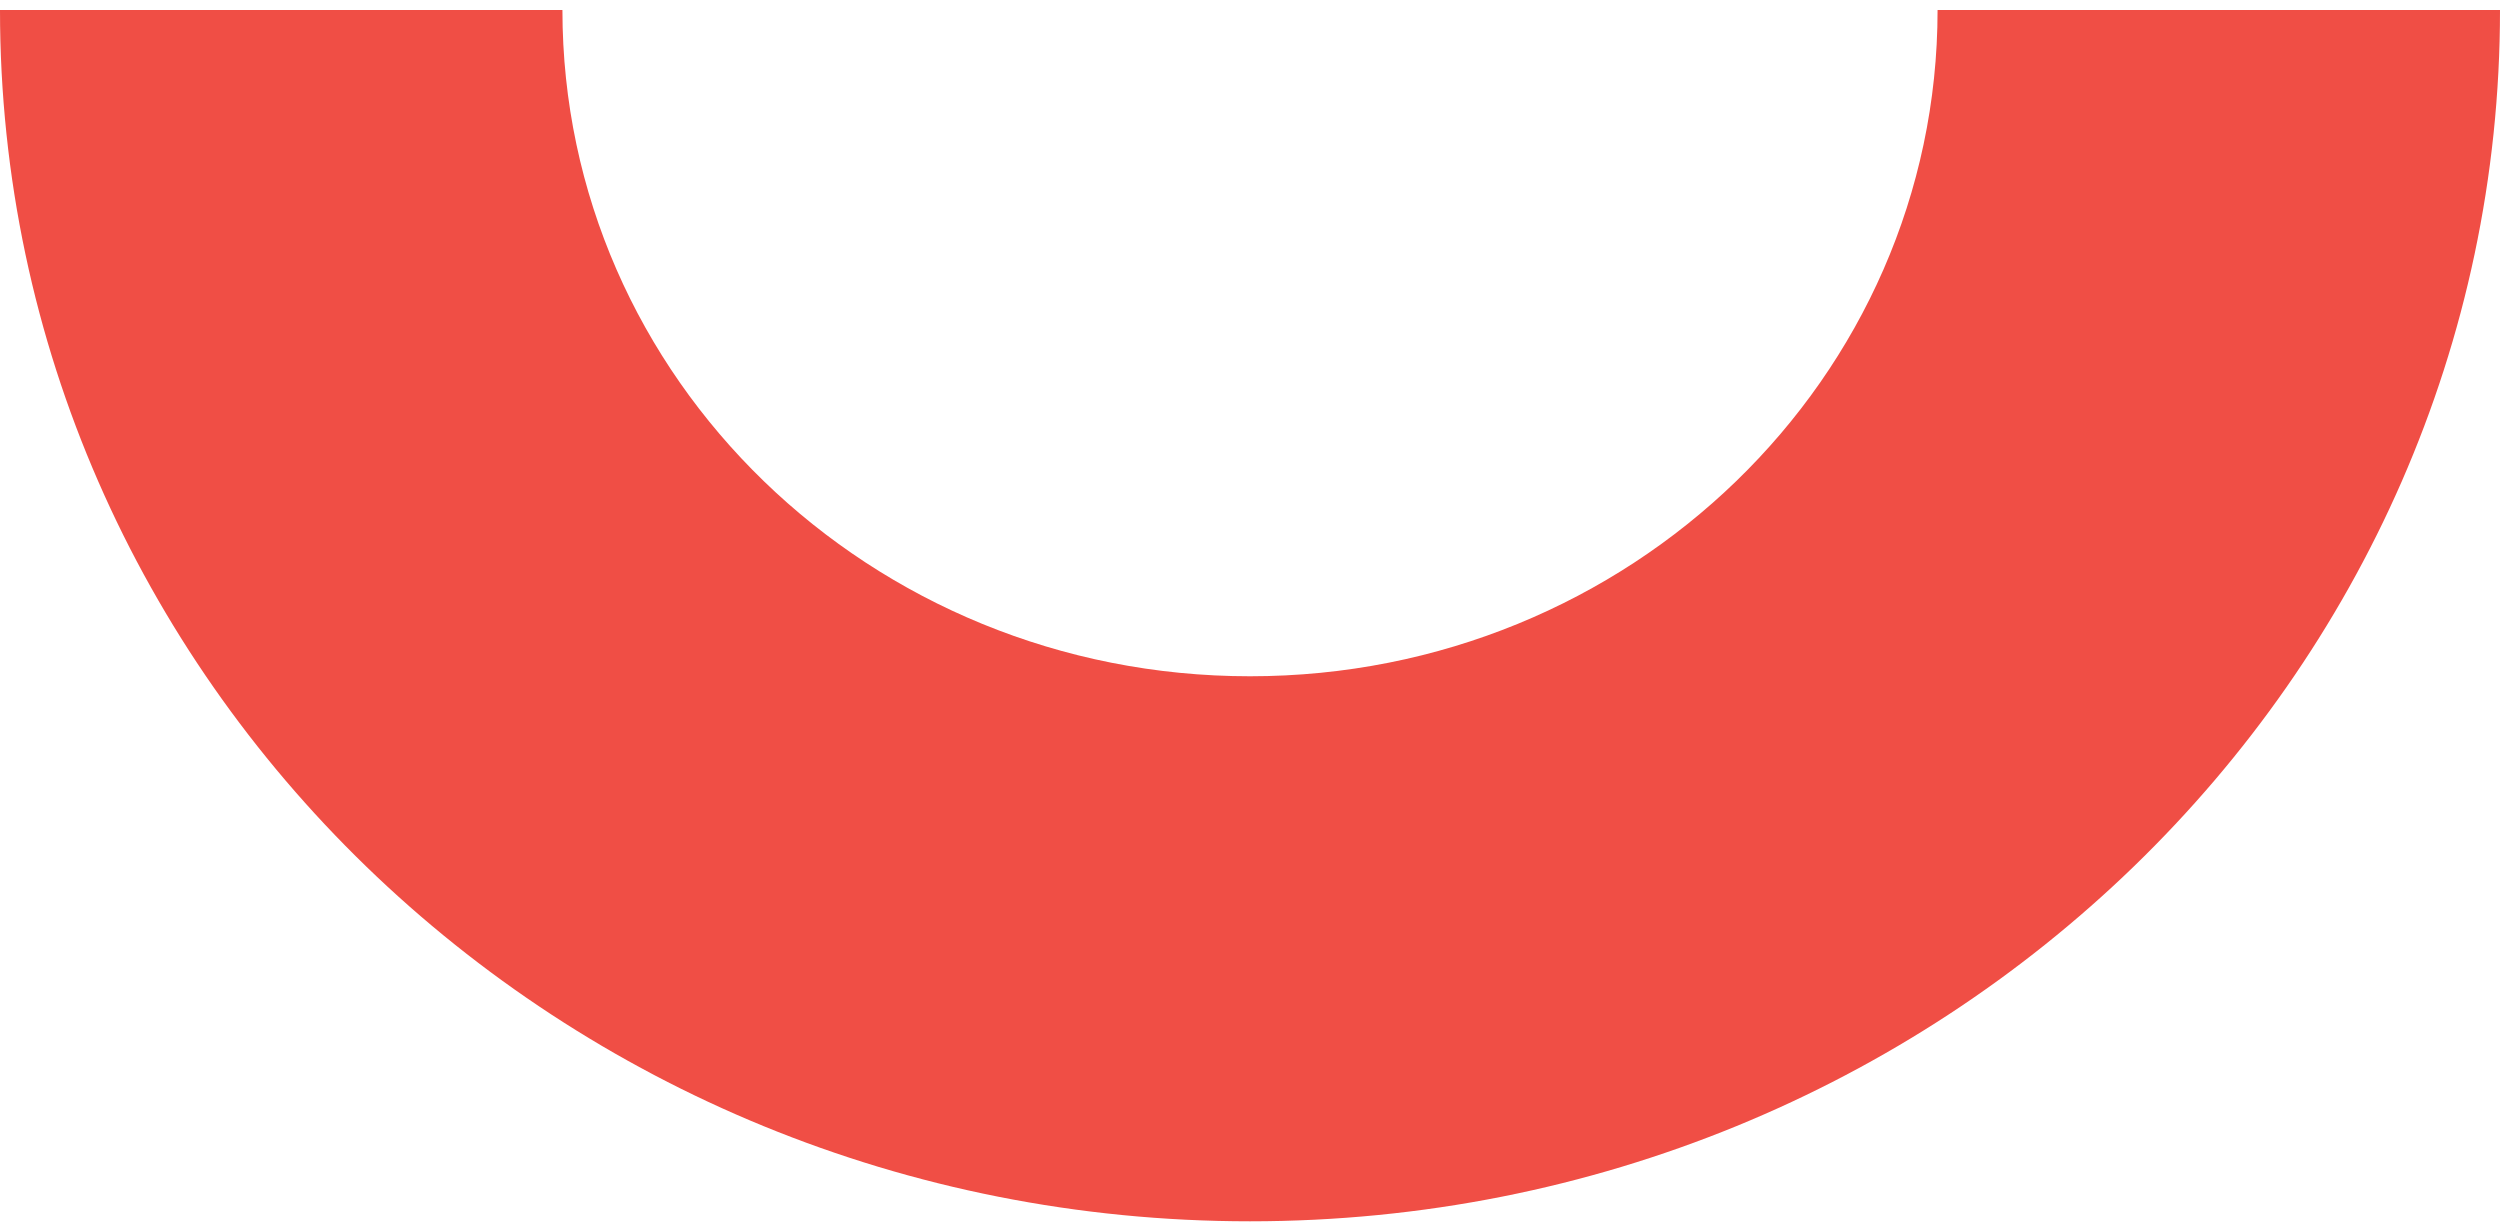 <svg width="67" height="33" viewBox="0 0 67 33" fill="none" xmlns="http://www.w3.org/2000/svg">
<path d="M15.073 0.268C15.073 10.131 23.322 18.124 33.5 18.124C43.678 18.124 51.927 10.131 51.927 0.268L67 0.268C67 18.193 51.997 32.731 33.5 32.731C15.003 32.731 -1.25769e-06 18.193 3.09386e-07 0.268L15.073 0.268V0.268Z" fill="#F04E45"/>
</svg>
